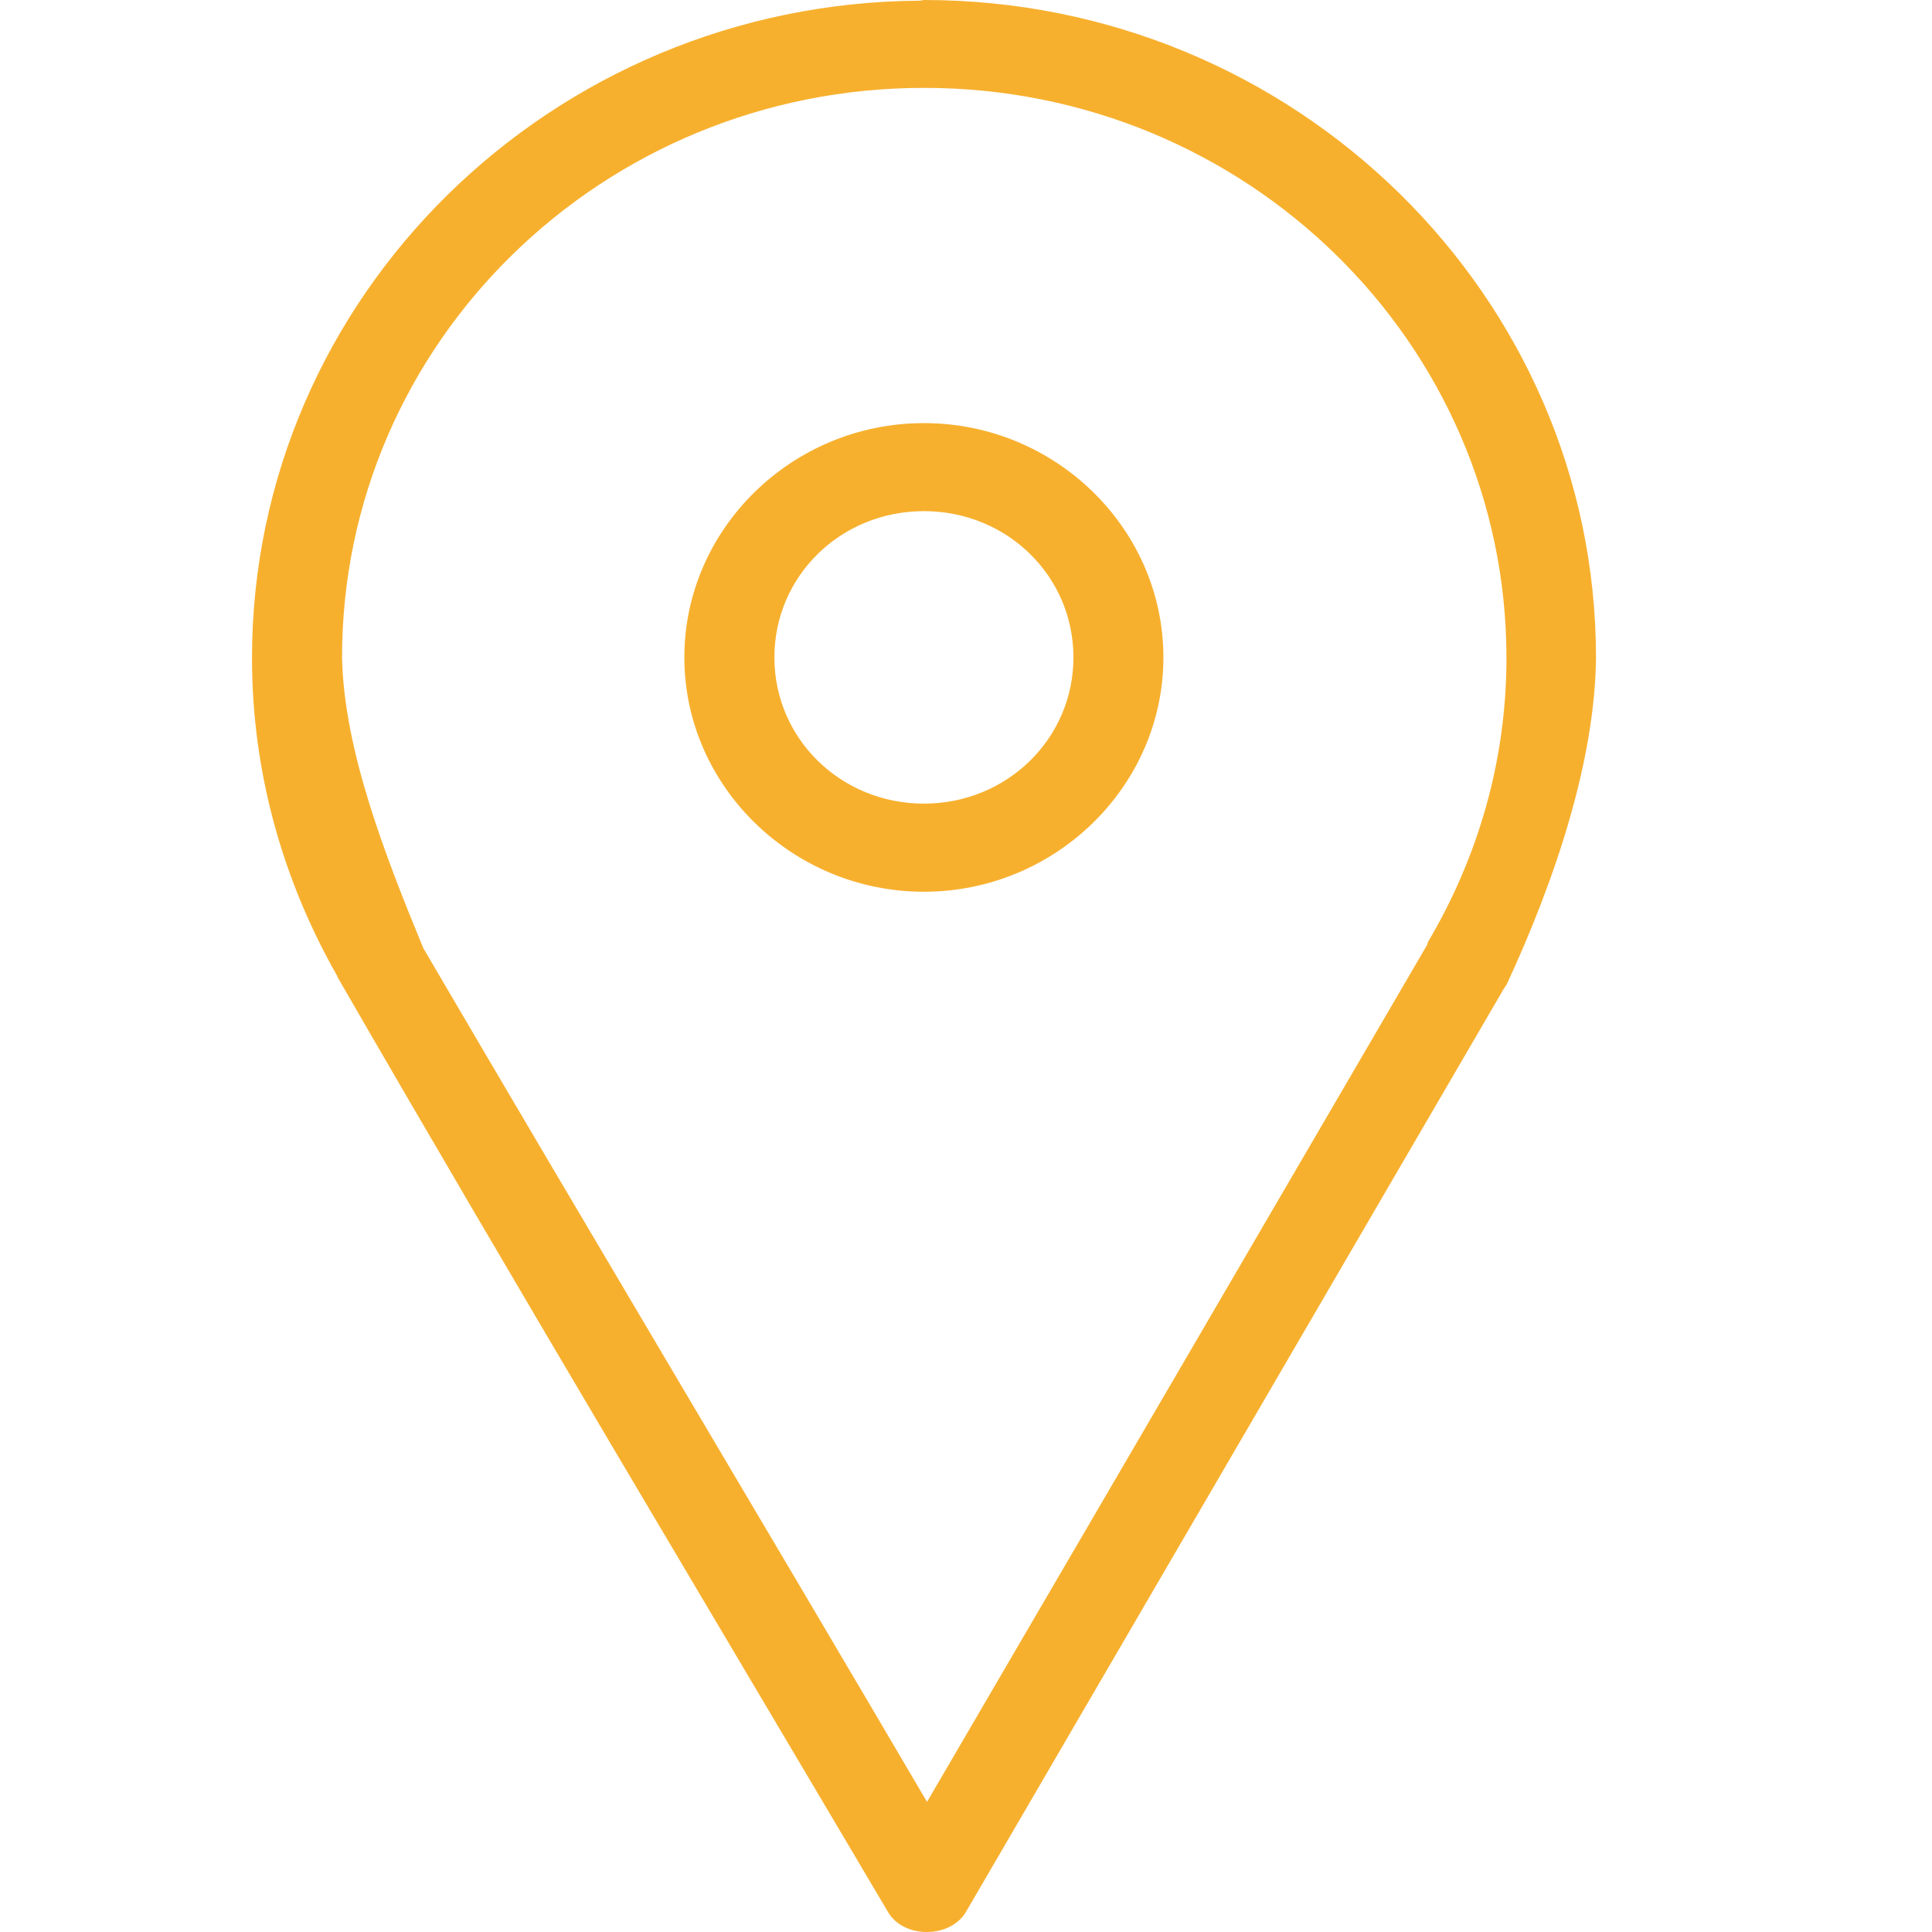 
<svg viewBox="0 0 23 23" version="1.1" xmlns="http://www.w3.org/2000/svg" xmlns:xlink="http://www.w3.org/1999/xlink">
  <g id="Symbols" stroke="none" stroke-width="1" fill="none" fill-rule="evenodd">
    <g id="map" fill="#F7B02E">
      <path
        d="M10.999,5.037 C9.43,5.037 8.147,6.295 8.147,7.826 C8.147,9.358 9.433,10.616 10.999,10.616 C12.565,10.616 13.85,9.358 13.85,7.826 C13.85,6.295 12.567,5.037 10.999,5.037 Z M10.999,6.085 C11.99,6.085 12.779,6.859 12.779,7.826 C12.779,8.794 11.987,9.567 10.999,9.567 C10.01,9.567 9.219,8.794 9.219,7.826 C9.219,6.859 10.007,6.085 10.999,6.085 Z M11.001,0 C10.985,0.003 10.967,0.005 10.951,0.008 C6.562,0.034 3,3.534 3,7.834 C3,9.212 3.377,10.501 4.018,11.625 C4.018,11.627 4.018,11.63 4.018,11.632 C6.162,15.347 8.385,19.062 10.574,22.766 C10.763,23.082 11.317,23.077 11.501,22.758 L17.907,11.763 L17.923,11.74 C17.926,11.737 17.928,11.734 17.931,11.732 C18.535,10.433 18.987,9.029 19,7.834 C19.003,3.519 15.414,0 11.001,0 L11.001,0 Z M11.001,1.046 C14.834,1.046 17.934,4.083 17.934,7.834 C17.934,9.068 17.589,10.218 16.998,11.217 C16.996,11.227 16.993,11.238 16.99,11.248 C15.007,14.649 13.022,18.05 11.036,21.451 C9.045,18.06 7.027,14.683 5.039,11.287 C4.574,10.158 4.096,8.924 4.072,7.832 C4.069,4.083 7.169,1.046 11.001,1.046 L11.001,1.046 Z"
        id="Shape"/>
    </g>
  </g>
</svg>
